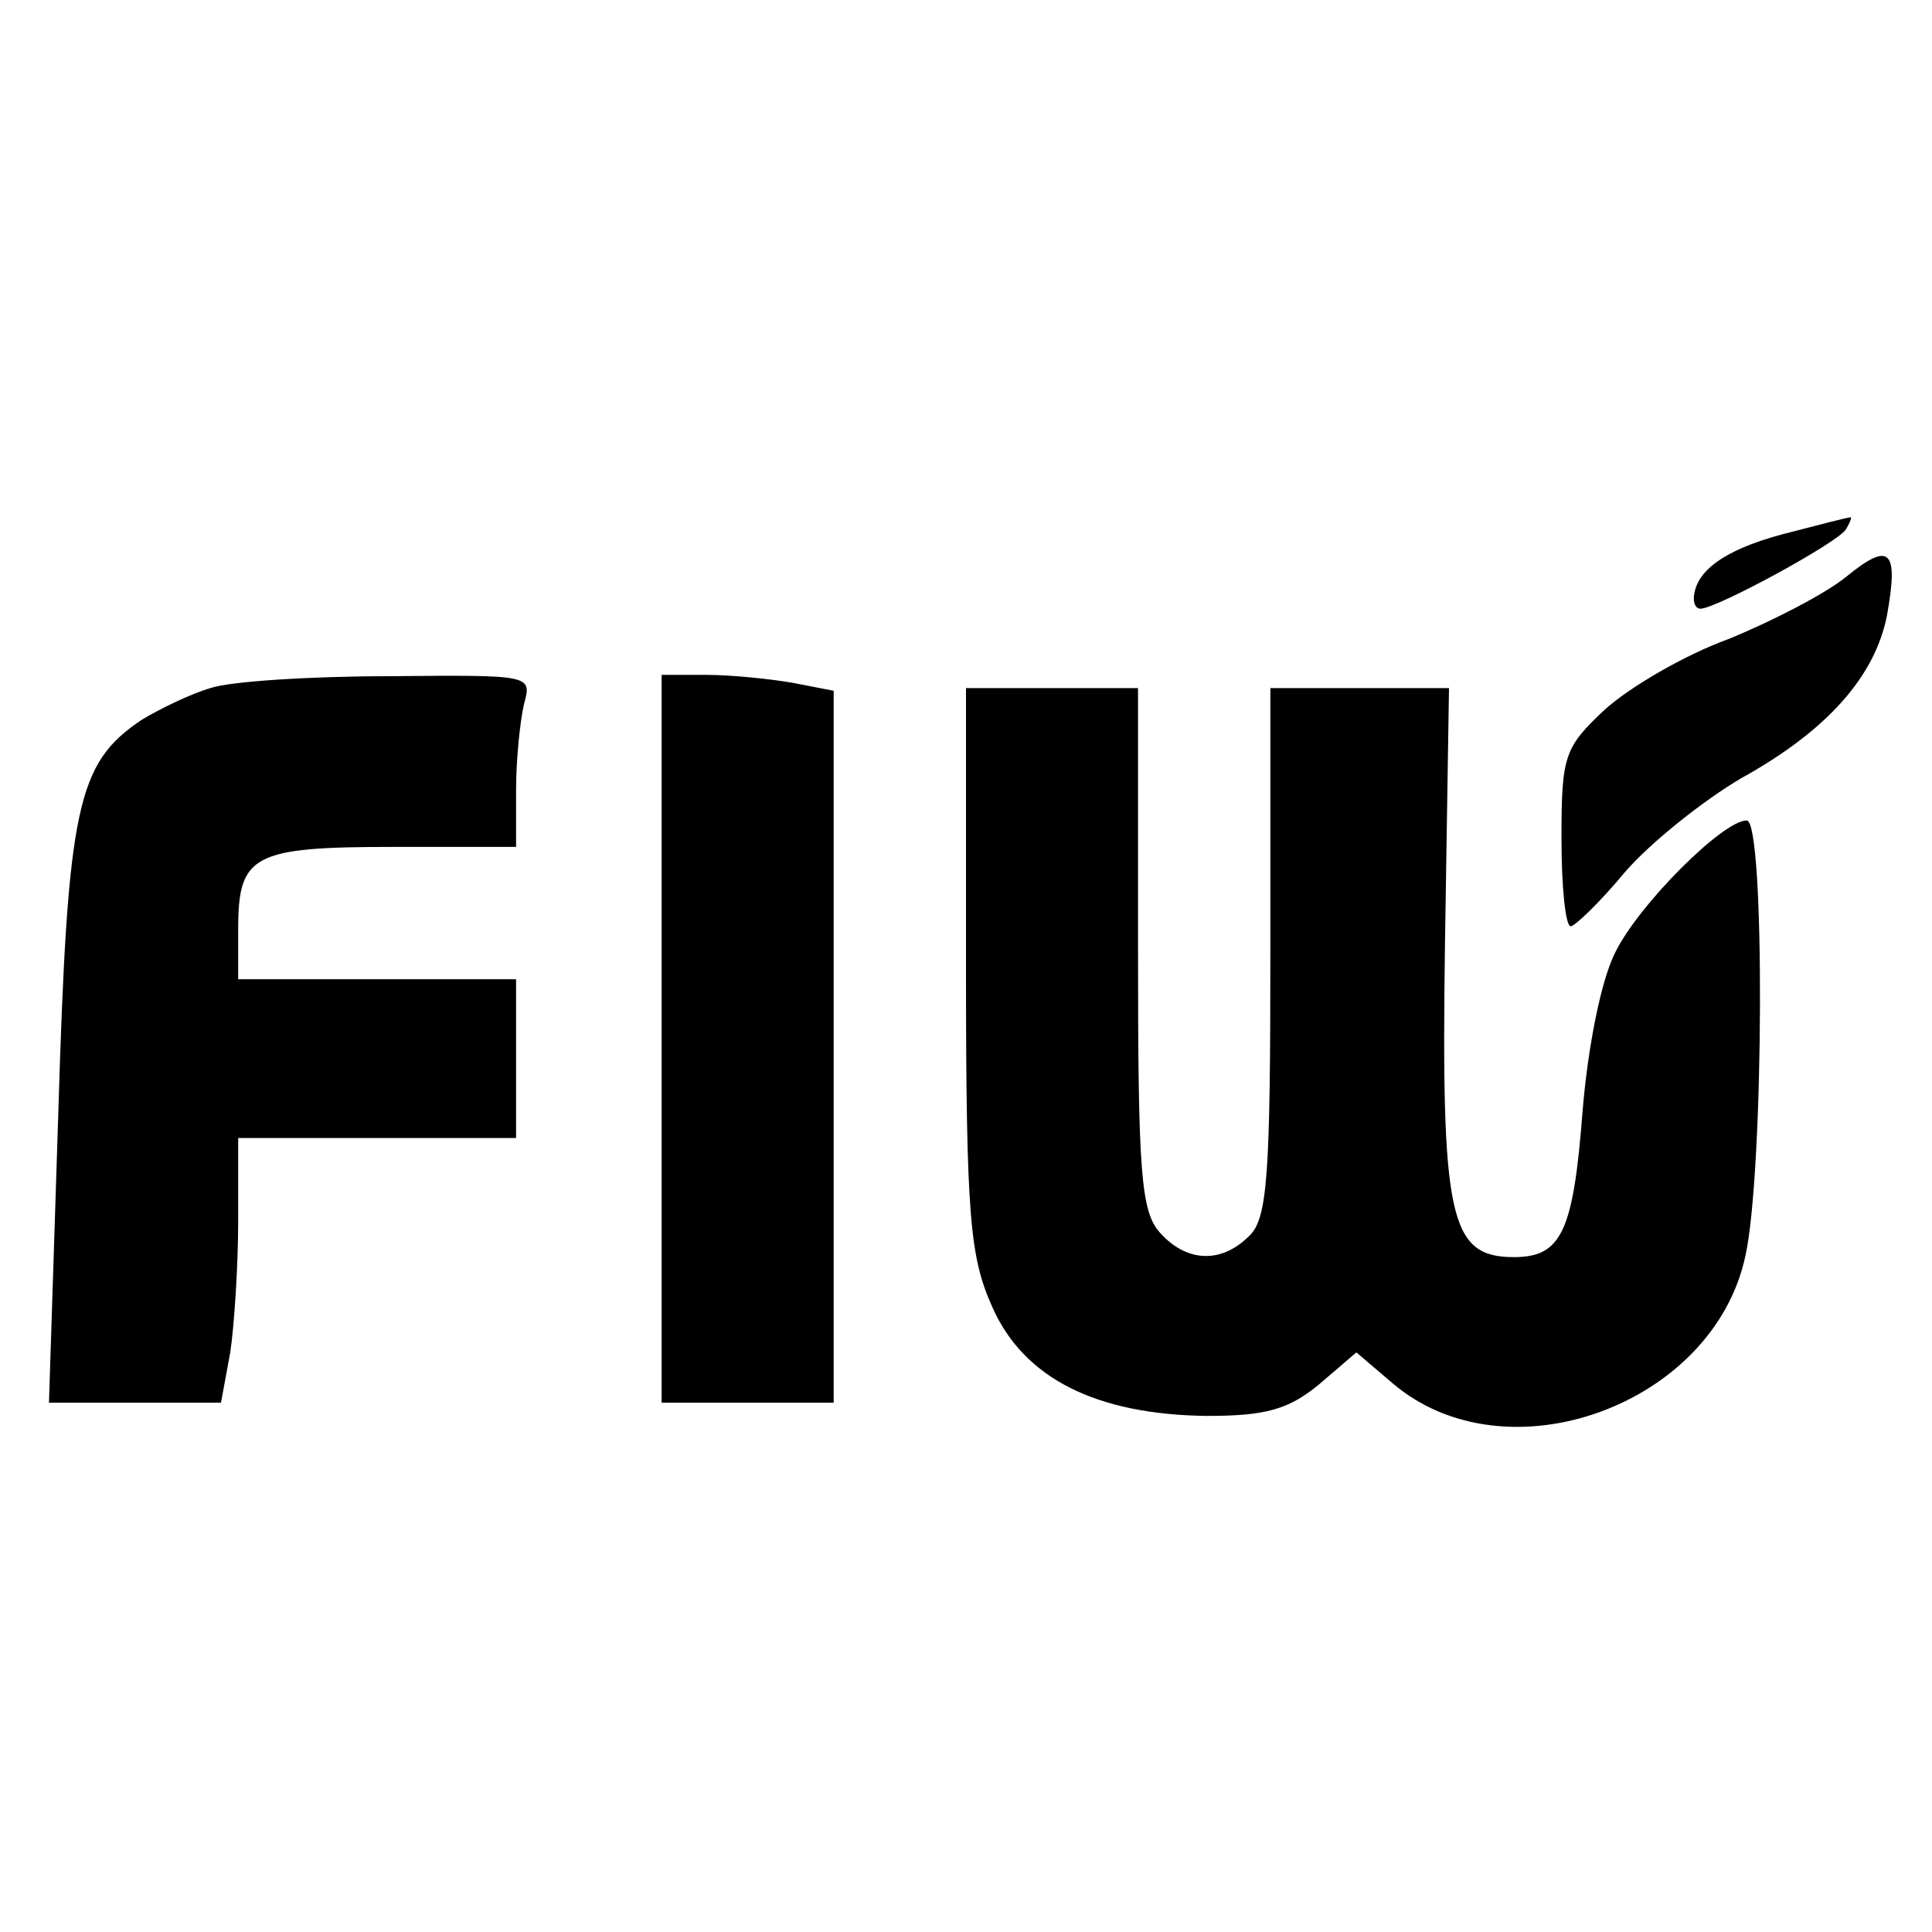 <svg version="1" xmlns="http://www.w3.org/2000/svg" width="194.667" height="194.667" viewBox="0 0 146 146"><path d="M134.6 40.4c-4.4 1.2-6.5 2.8-6.6 4.8 0 .5.2.8.5.8 1.2 0 10.4-5 11-6 .3-.5.5-1 .3-.9-.2 0-2.5.6-5.2 1.3zM139.5 43.6c-1.6 1.3-5.7 3.4-8.9 4.7-3.3 1.2-7.4 3.6-9.3 5.3-3.1 2.9-3.3 3.5-3.3 9.8 0 3.6.3 6.6.7 6.6.3 0 2.2-1.8 4.1-4.1 1.9-2.2 5.9-5.4 8.8-7.1 6.5-3.6 10.1-7.7 11-12.3.9-5 .2-5.6-3.1-2.9zM15.9 52c-1.4.4-3.7 1.5-5.2 2.4-4.9 3.3-5.6 6.5-6.3 29.9L3.7 106h13l.7-3.8c.3-2 .6-6.5.6-10V86h21V74H18v-3.8c0-5.6 1.1-6.2 11.7-6.2H39v-4.3c0-2.3.3-5.2.6-6.5.6-2.2.6-2.2-10.2-2.1-6 0-12.1.4-13.5.9zM50 78.5V106h13V52.2l-3.1-.6c-1.7-.3-4.7-.6-6.5-.6H50v27.5z"/><path d="M73 73.2c0 18.9.3 21.8 2 25.6 2.4 5.4 7.9 8.1 16.2 8.2 4.5 0 6.2-.5 8.5-2.4l2.8-2.4 2.7 2.3c8.6 7.4 24.3 1.7 26.7-9.6 1.4-6.3 1.5-32.9.1-32.9-1.8 0-8.1 6.3-9.9 9.9-1.1 2.1-2.1 7.2-2.5 12-.7 9.2-1.6 11.1-5.2 11.1-4.9 0-5.5-3-5.2-23.9l.3-19.1H96v19.9c0 16.8-.2 20.2-1.6 21.5-2.1 2.1-4.7 2-6.7-.2-1.5-1.6-1.7-4.6-1.7-21.5V52H73v21.2z"/></svg>